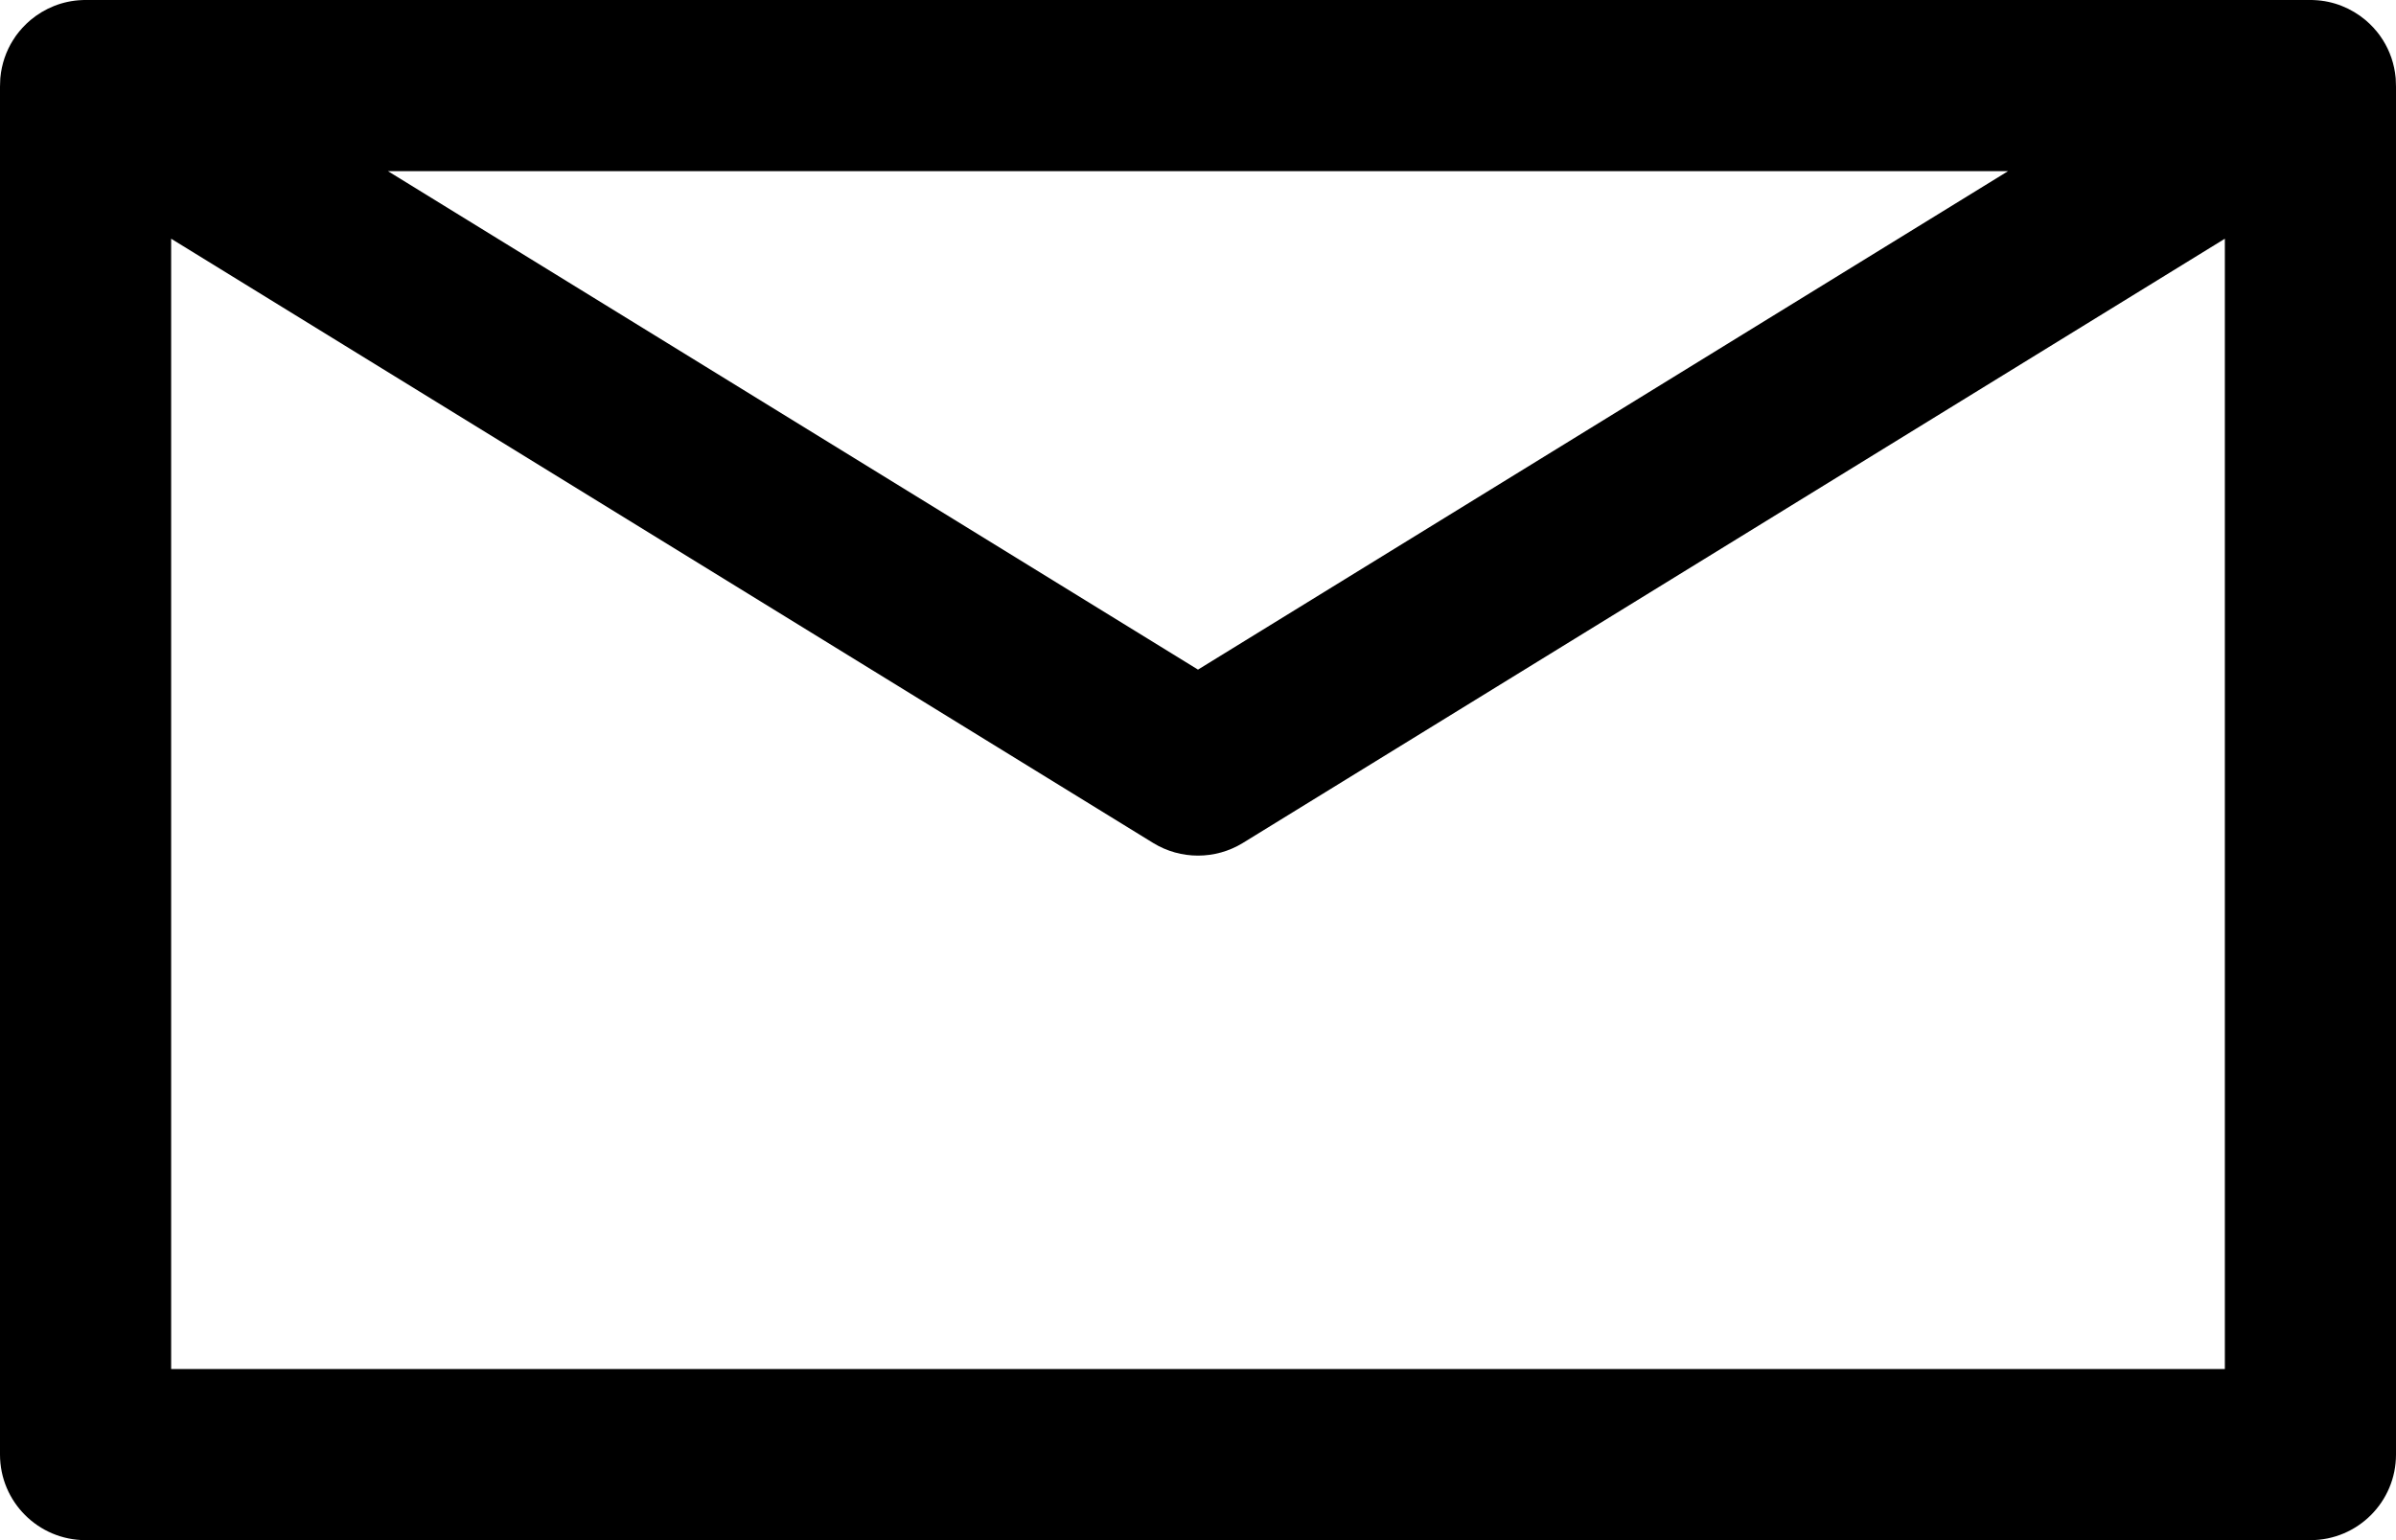 <?xml version="1.0" encoding="UTF-8"?><svg xmlns="http://www.w3.org/2000/svg" xmlns:xlink="http://www.w3.org/1999/xlink" clip-rule="evenodd" fill-rule="evenodd" height="18.0" preserveAspectRatio="xMidYMid meet" stroke-linejoin="round" stroke-miterlimit="2" version="1.0" viewBox="2.0 7.0 28.0 18.0" width="28.0" zoomAndPan="magnify"><g id="change1_1"><path d="M2.981,7l-0.024,0.001c-0.228,0.009 -0.436,0.096 -0.6,0.233l-0.011,0.01l-0.018,0.016l-0.019,0.017c-0.017,0.016 -0.033,0.033 -0.049,0.05l-0.009,0.011l-0.013,0.015l-0.01,0.011c-0.01,0.012 -0.02,0.025 -0.029,0.037l-0.015,0.02l-0.013,0.02l-0.013,0.02l-0.005,0.007c-0.082,0.13 -0.134,0.28 -0.149,0.441l-0.001,0.016c-0.002,0.029 -0.003,0.058 -0.003,0.087l-0,15.988c-0,0.552 0.448,1 1,1l26,0c0.552,0 1,-0.448 1,-1l-0,-15.988c0,-0.028 -0.001,-0.058 -0.003,-0.087l-0.001,-0.016c-0.015,-0.161 -0.067,-0.311 -0.149,-0.441l-0.018,-0.027l-0.017,-0.025l-0.011,-0.015c-0.009,-0.012 -0.019,-0.025 -0.029,-0.037l-0.01,-0.011l-0.013,-0.015l-0.009,-0.011c-0.016,-0.017 -0.032,-0.034 -0.049,-0.05l-0.019,-0.017l-0.022,-0.02l-0.007,-0.006c-0.164,-0.137 -0.372,-0.224 -0.6,-0.233l-0.024,-0.001c-0.006,0 -0.013,-0 -0.019,-0l-26,-0c-0.006,-0 -0.013,0 -0.019,0Zm25.019,2.79l-11.476,7.062c-0.321,0.197 -0.727,0.197 -1.048,-0l-11.476,-7.062l0,13.21c0,0 24,-0 24,-0l-0,-13.21Zm-18.805,-0.79l16.272,0c-0,0 -9.467,5.826 -9.467,5.826l-9.467,-5.826l2.662,0Z"/></g></svg>